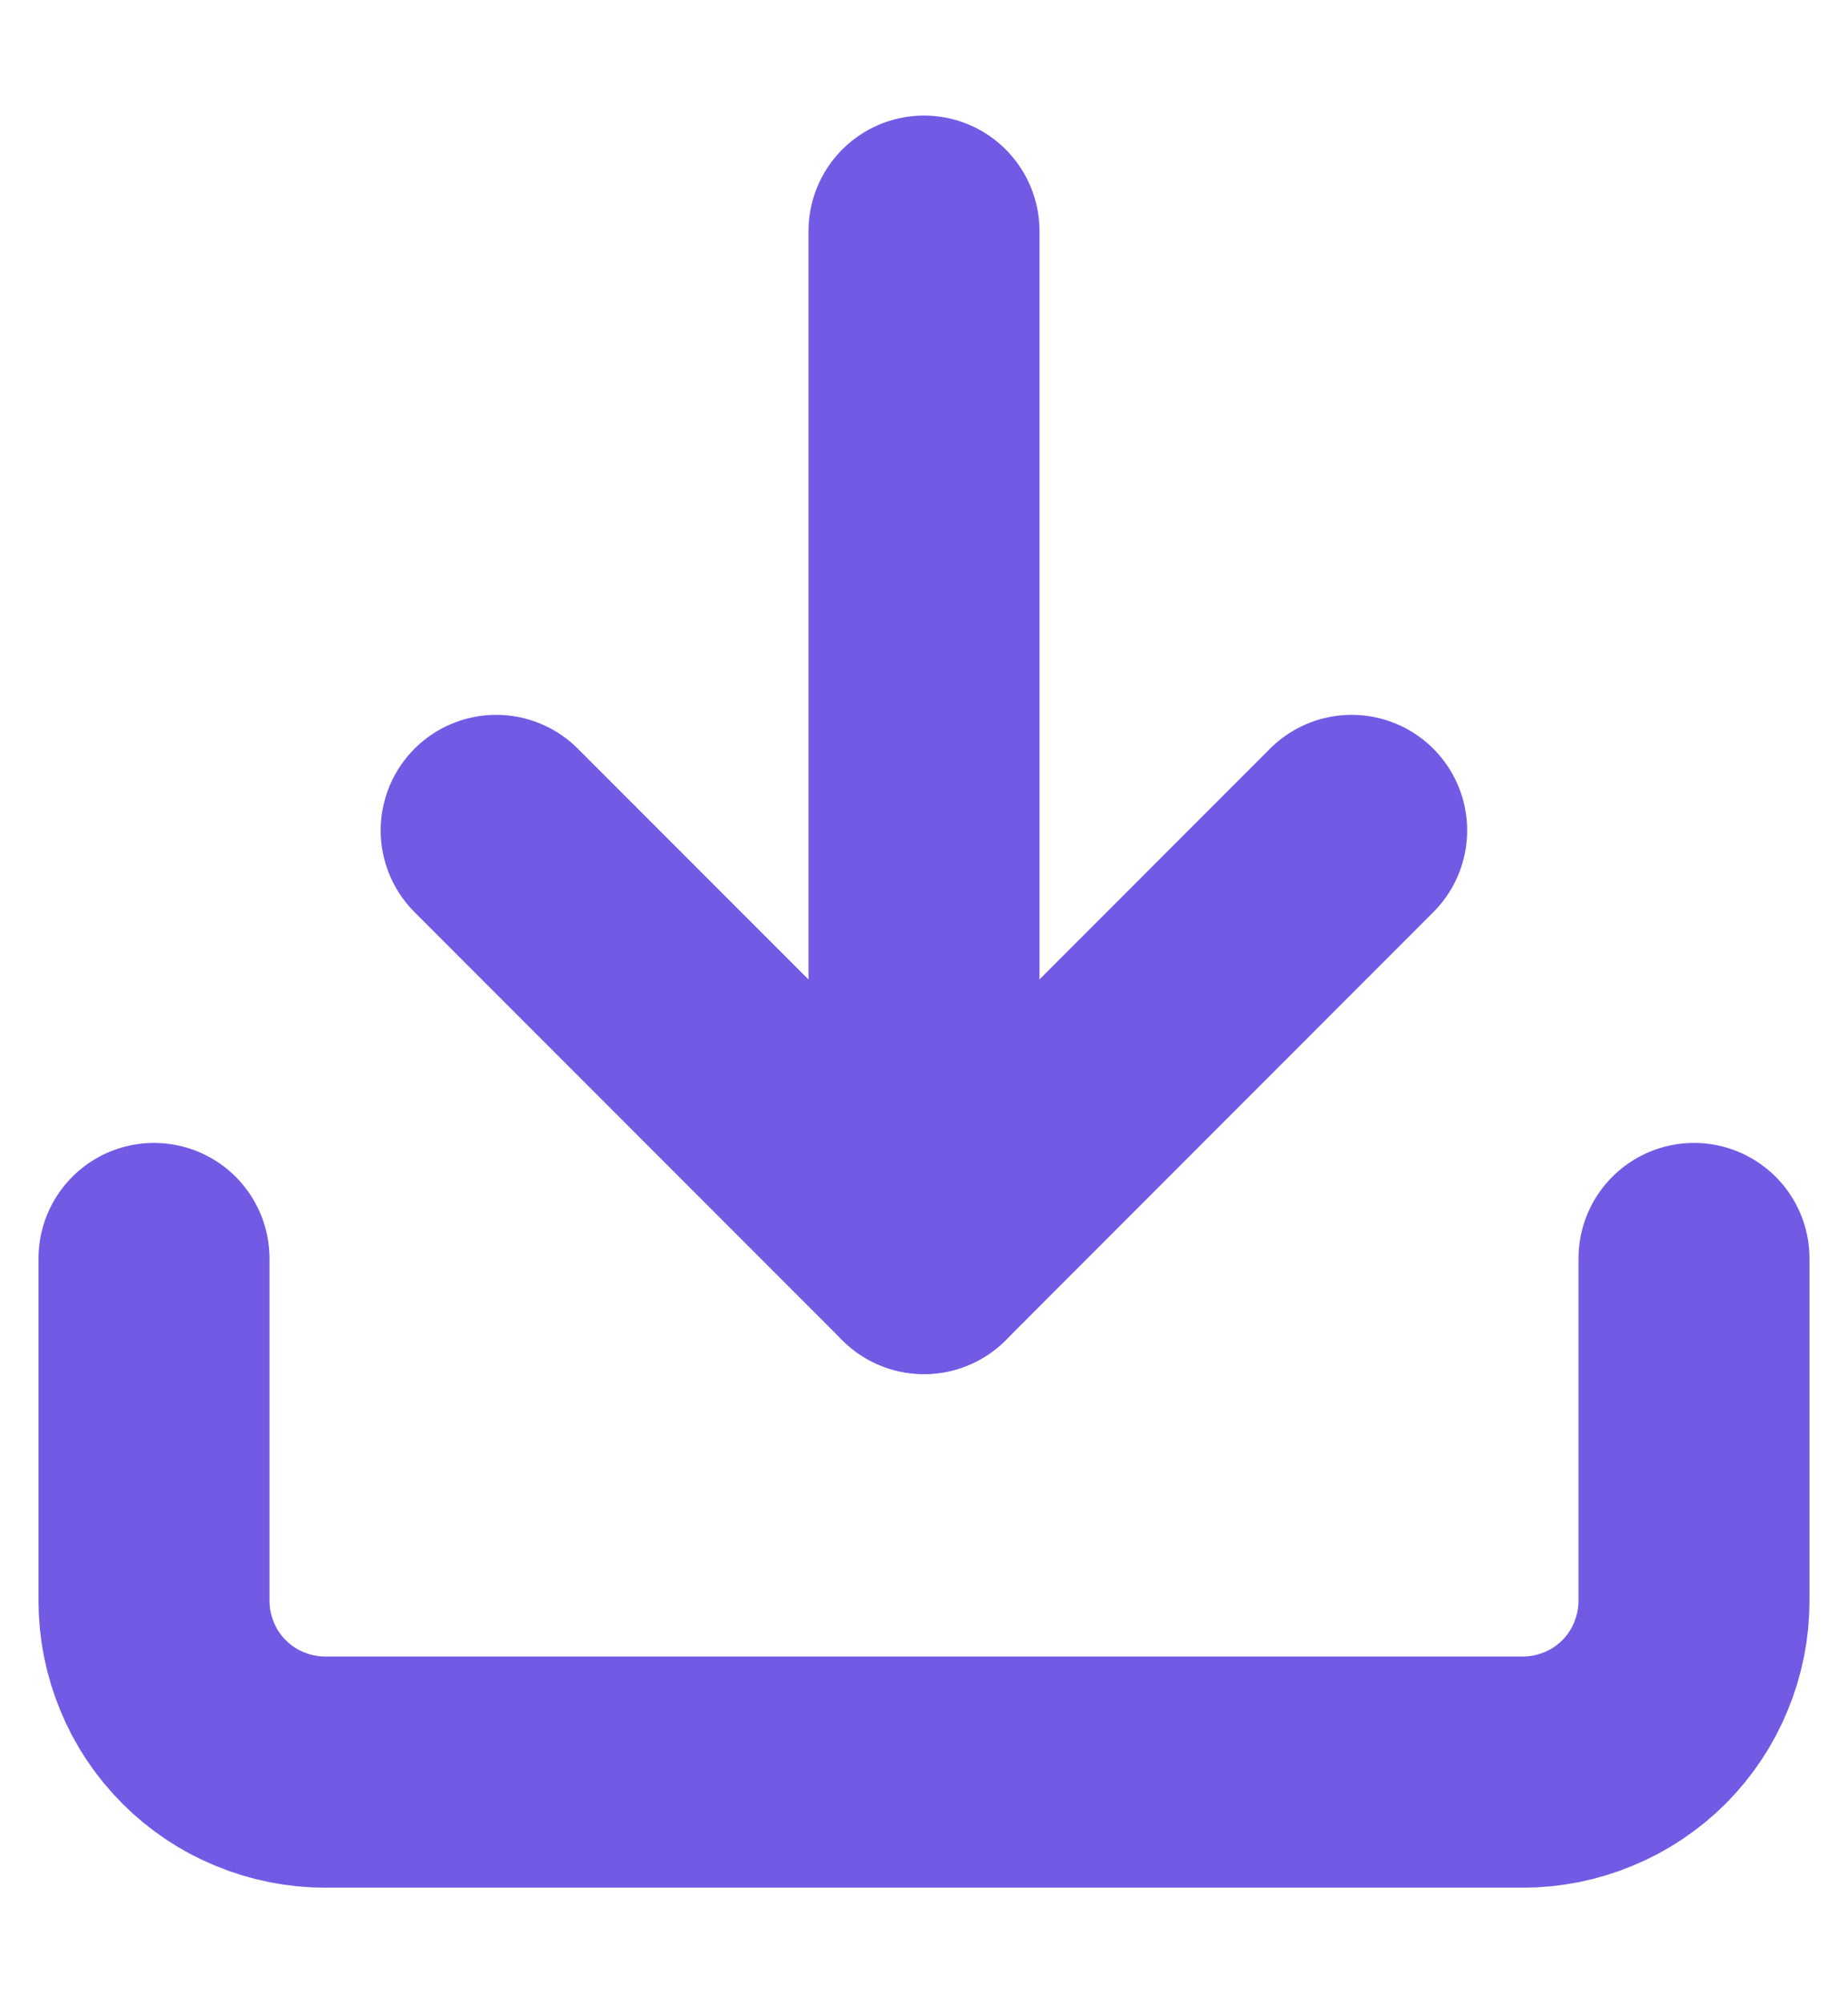 <?xml version="1.0" encoding="UTF-8"?> <svg xmlns="http://www.w3.org/2000/svg" width="12" height="13" viewBox="0 0 12 13" fill="none"><path d="M11 8.167V10.389C11 10.535 10.971 10.679 10.915 10.814C10.86 10.949 10.778 11.071 10.675 11.175C10.571 11.278 10.449 11.36 10.314 11.415C10.179 11.471 10.035 11.5 9.889 11.5H2.111C1.965 11.5 1.821 11.471 1.686 11.415C1.551 11.36 1.429 11.278 1.326 11.175C1.222 11.071 1.14 10.949 1.085 10.814C1.029 10.679 1 10.535 1 10.389V8.167" stroke="#735AE5" stroke-width="1.5" stroke-linecap="round" stroke-linejoin="round"></path><path d="M3.222 5.389L6 8.167L8.777 5.389" stroke="#735AE5" stroke-width="1.5" stroke-linecap="round" stroke-linejoin="round"></path><path d="M6 8.167V1.5" stroke="#735AE5" stroke-width="1.5" stroke-linecap="round" stroke-linejoin="round"></path></svg> 